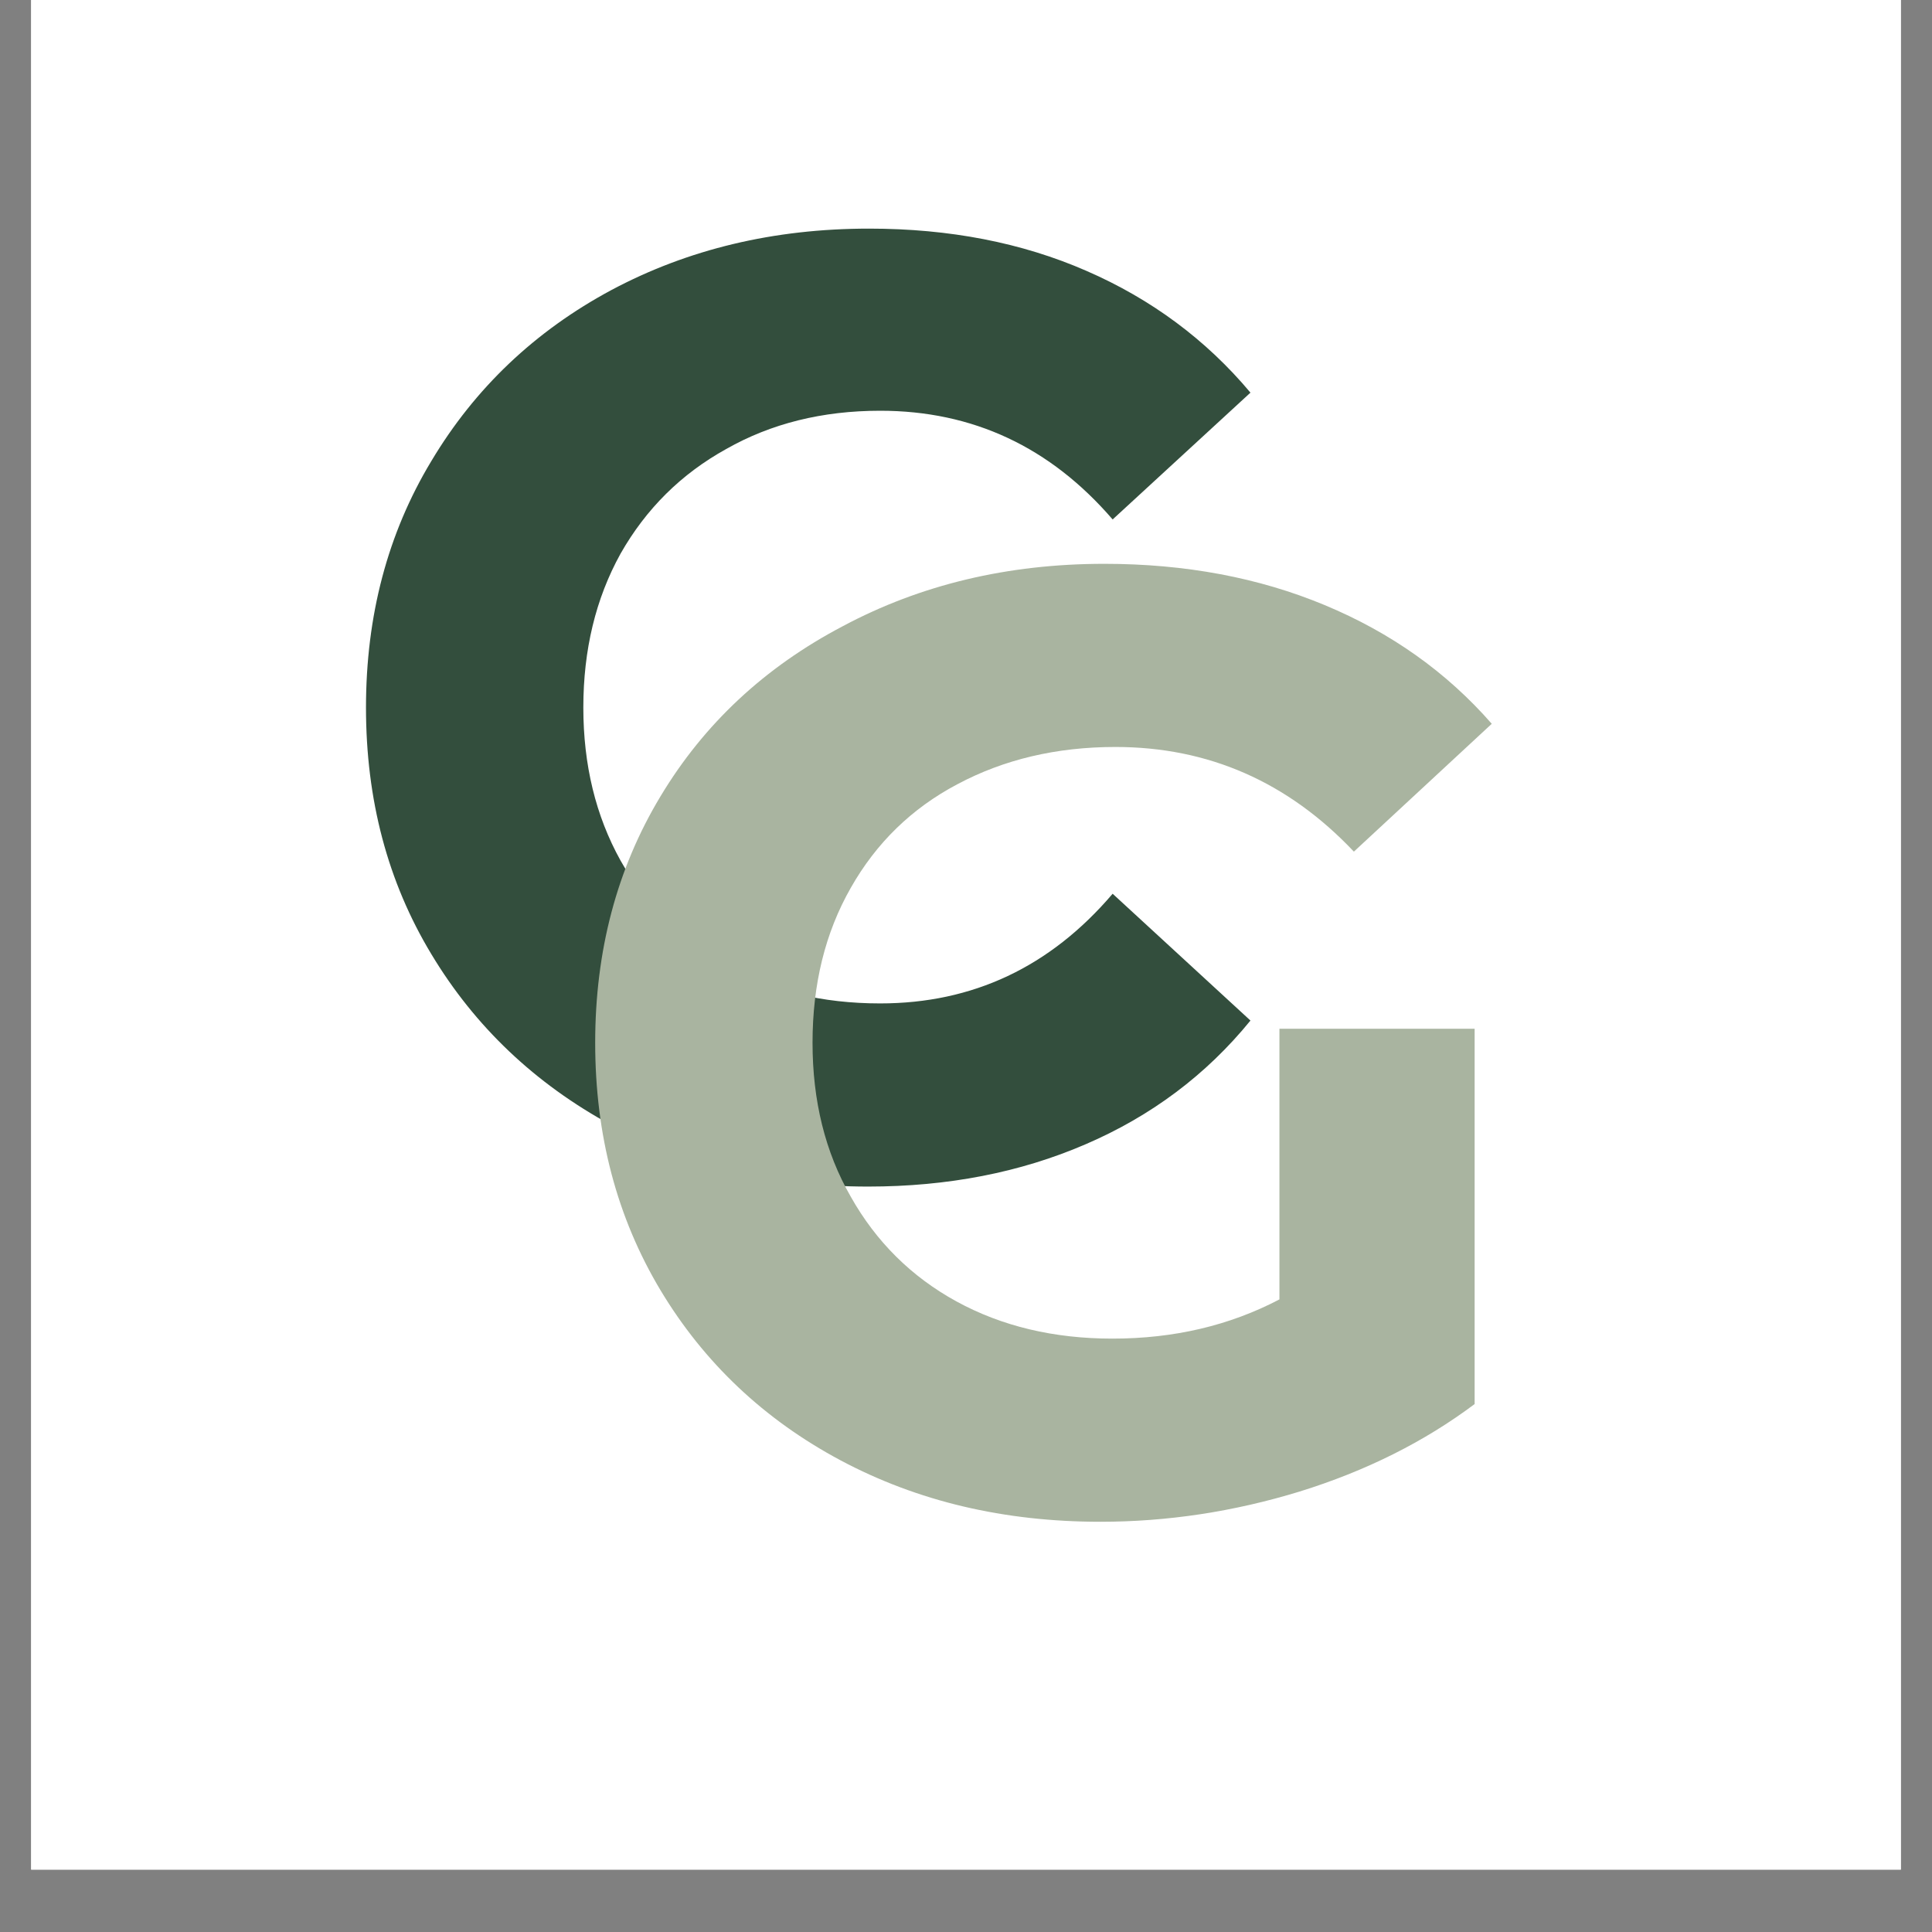 <svg version="1.2" preserveAspectRatio="xMidYMid meet" height="40" viewBox="0 0 30 30" zoomAndPan="magnify" width="40" xmlns:xlink="http://www.w3.org/1999/xlink" xmlns="http://www.w3.org/2000/svg"><rect x="0" y="0" width="30" height="30" fill="#808080" stroke="none"/><defs><clipPath id="301ad976a0"><path d="M 0.484 0 L 29.516 0 L 29.516 29.031 L 0.484 29.031 Z M 0.484 0"></path></clipPath></defs><g id="751a7ebde8"><g clip-path="url(#301ad976a0)" clip-rule="nonzero"><path d="M 0.484 0 L 29.516 0 L 29.516 29.031 L 0.484 29.031 Z M 0.484 0" style="stroke:none;fill-rule:nonzero;fill:#ffffff;fill-opacity:1;"></path><path d="M 0.484 0 L 29.516 0 L 29.516 29.031 L 0.484 29.031 Z M 0.484 0" style="stroke:none;fill-rule:nonzero;fill:#ffffff;fill-opacity:1;"></path></g><g style="fill:#334e3d;fill-opacity:1;"><g transform="translate(4.886, 18.175)"><path d="M 8.594 0.25 C 7.125 0.25 5.797 -0.066 4.609 -0.703 C 3.422 -1.348 2.488 -2.234 1.812 -3.359 C 1.133 -4.484 0.797 -5.758 0.797 -7.188 C 0.797 -8.613 1.133 -9.891 1.812 -11.016 C 2.488 -12.148 3.422 -13.035 4.609 -13.672 C 5.797 -14.305 7.129 -14.625 8.609 -14.625 C 9.859 -14.625 10.984 -14.406 11.984 -13.969 C 12.992 -13.531 13.844 -12.898 14.531 -12.078 L 12.391 -10.109 C 11.422 -11.234 10.219 -11.797 8.781 -11.797 C 7.883 -11.797 7.086 -11.598 6.391 -11.203 C 5.691 -10.816 5.145 -10.273 4.75 -9.578 C 4.363 -8.879 4.172 -8.082 4.172 -7.188 C 4.172 -6.301 4.363 -5.508 4.75 -4.812 C 5.145 -4.113 5.691 -3.566 6.391 -3.172 C 7.086 -2.785 7.883 -2.594 8.781 -2.594 C 10.219 -2.594 11.422 -3.16 12.391 -4.297 L 14.531 -2.328 C 13.844 -1.484 12.988 -0.844 11.969 -0.406 C 10.957 0.031 9.832 0.25 8.594 0.25 Z M 8.594 0.25" style="stroke:none"></path></g></g><g style="fill:#a9b4a0;fill-opacity:1;"><g transform="translate(8.445, 23.38)"><path d="M 11.422 -7.406 L 14.453 -7.406 L 14.453 -1.578 C 13.672 -0.992 12.766 -0.539 11.734 -0.219 C 10.711 0.094 9.68 0.25 8.641 0.25 C 7.148 0.25 5.805 -0.066 4.609 -0.703 C 3.422 -1.336 2.488 -2.219 1.812 -3.344 C 1.133 -4.477 0.797 -5.758 0.797 -7.188 C 0.797 -8.613 1.133 -9.891 1.812 -11.016 C 2.488 -12.141 3.43 -13.02 4.641 -13.656 C 5.848 -14.301 7.203 -14.625 8.703 -14.625 C 9.961 -14.625 11.102 -14.41 12.125 -13.984 C 13.156 -13.555 14.02 -12.941 14.719 -12.141 L 12.578 -10.156 C 11.555 -11.238 10.32 -11.781 8.875 -11.781 C 7.957 -11.781 7.141 -11.586 6.422 -11.203 C 5.711 -10.828 5.16 -10.289 4.766 -9.594 C 4.367 -8.895 4.172 -8.094 4.172 -7.188 C 4.172 -6.289 4.367 -5.492 4.766 -4.797 C 5.16 -4.098 5.707 -3.555 6.406 -3.172 C 7.113 -2.785 7.922 -2.594 8.828 -2.594 C 9.785 -2.594 10.648 -2.797 11.422 -3.203 Z M 11.422 -7.406" style="stroke:none"></path></g></g></g></svg>